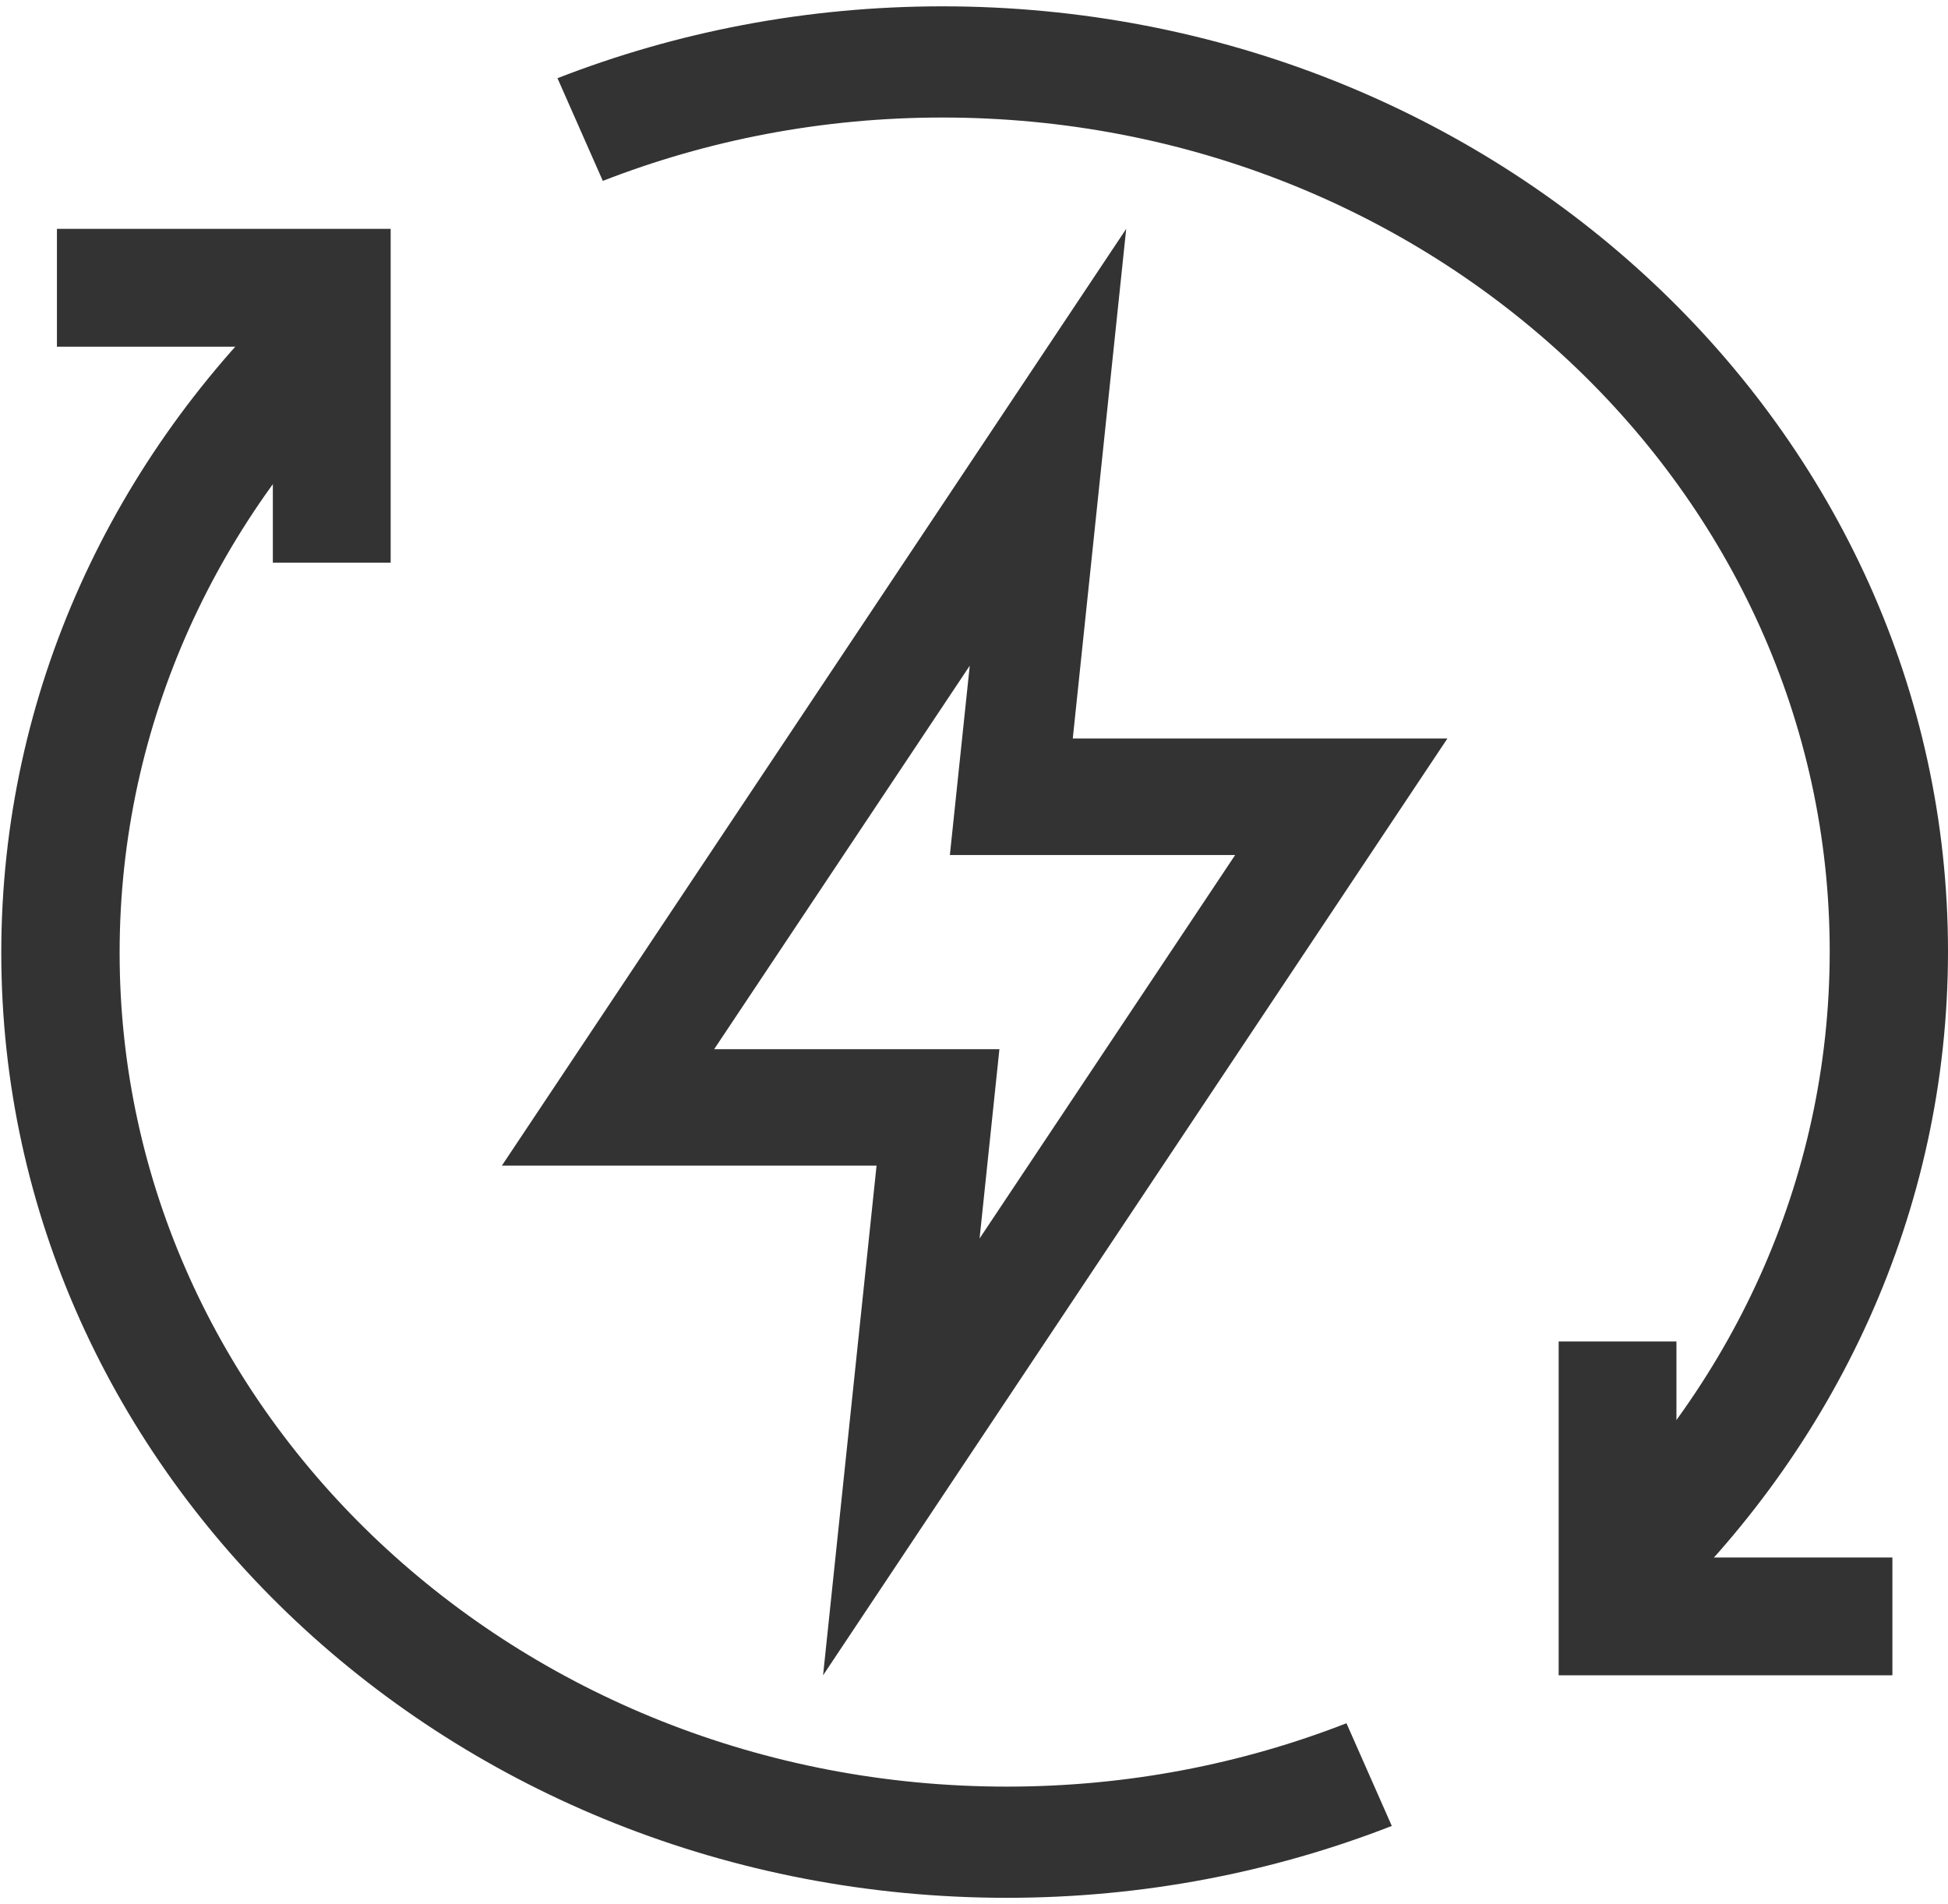 <?xml version="1.0" encoding="UTF-8"?>
<svg xmlns="http://www.w3.org/2000/svg" width="44" height="43" viewBox="0 0 44 43" fill="none">
  <path fill-rule="evenodd" clip-rule="evenodd" d="M25.438 5.168L24.231 16.677H32.693L18.591 37.832L19.799 26.323H11.336L25.438 5.168ZM16.131 23.693H22.574L22.126 27.968L27.899 19.308H21.455L21.904 15.033L16.131 23.693Z" fill="#333333"></path>
  <path fill-rule="evenodd" clip-rule="evenodd" d="M37.866 35.172V30.294H35.206V37.832H42.744V35.172H37.866Z" fill="#333333"></path>
  <path fill-rule="evenodd" clip-rule="evenodd" d="M6.163 7.829H1.286V5.168H8.824V12.706H6.163V7.829Z" fill="#333333"></path>
  <path fill-rule="evenodd" clip-rule="evenodd" d="M12.592 1.766C15.271 0.722 18.208 0.143 21.286 0.143C33.831 0.143 44 9.698 44 21.485C44 27.378 41.456 32.715 37.347 36.576L35.458 34.8C39.086 31.391 41.328 26.685 41.328 21.485C41.328 11.085 32.355 2.654 21.286 2.654C18.567 2.654 15.978 3.165 13.616 4.085L12.592 1.766Z" fill="#333333"></path>
  <path fill-rule="evenodd" clip-rule="evenodd" d="M8.572 8.2C4.943 11.609 2.702 16.315 2.702 21.515C2.702 31.915 11.675 40.346 22.743 40.346C25.462 40.346 28.051 39.836 30.413 38.915L31.437 41.234C28.758 42.278 25.822 42.857 22.743 42.857C10.199 42.857 0.029 33.302 0.029 21.515C0.029 15.622 2.573 10.285 6.682 6.424L8.572 8.2Z" fill="#333333"></path>
</svg>
